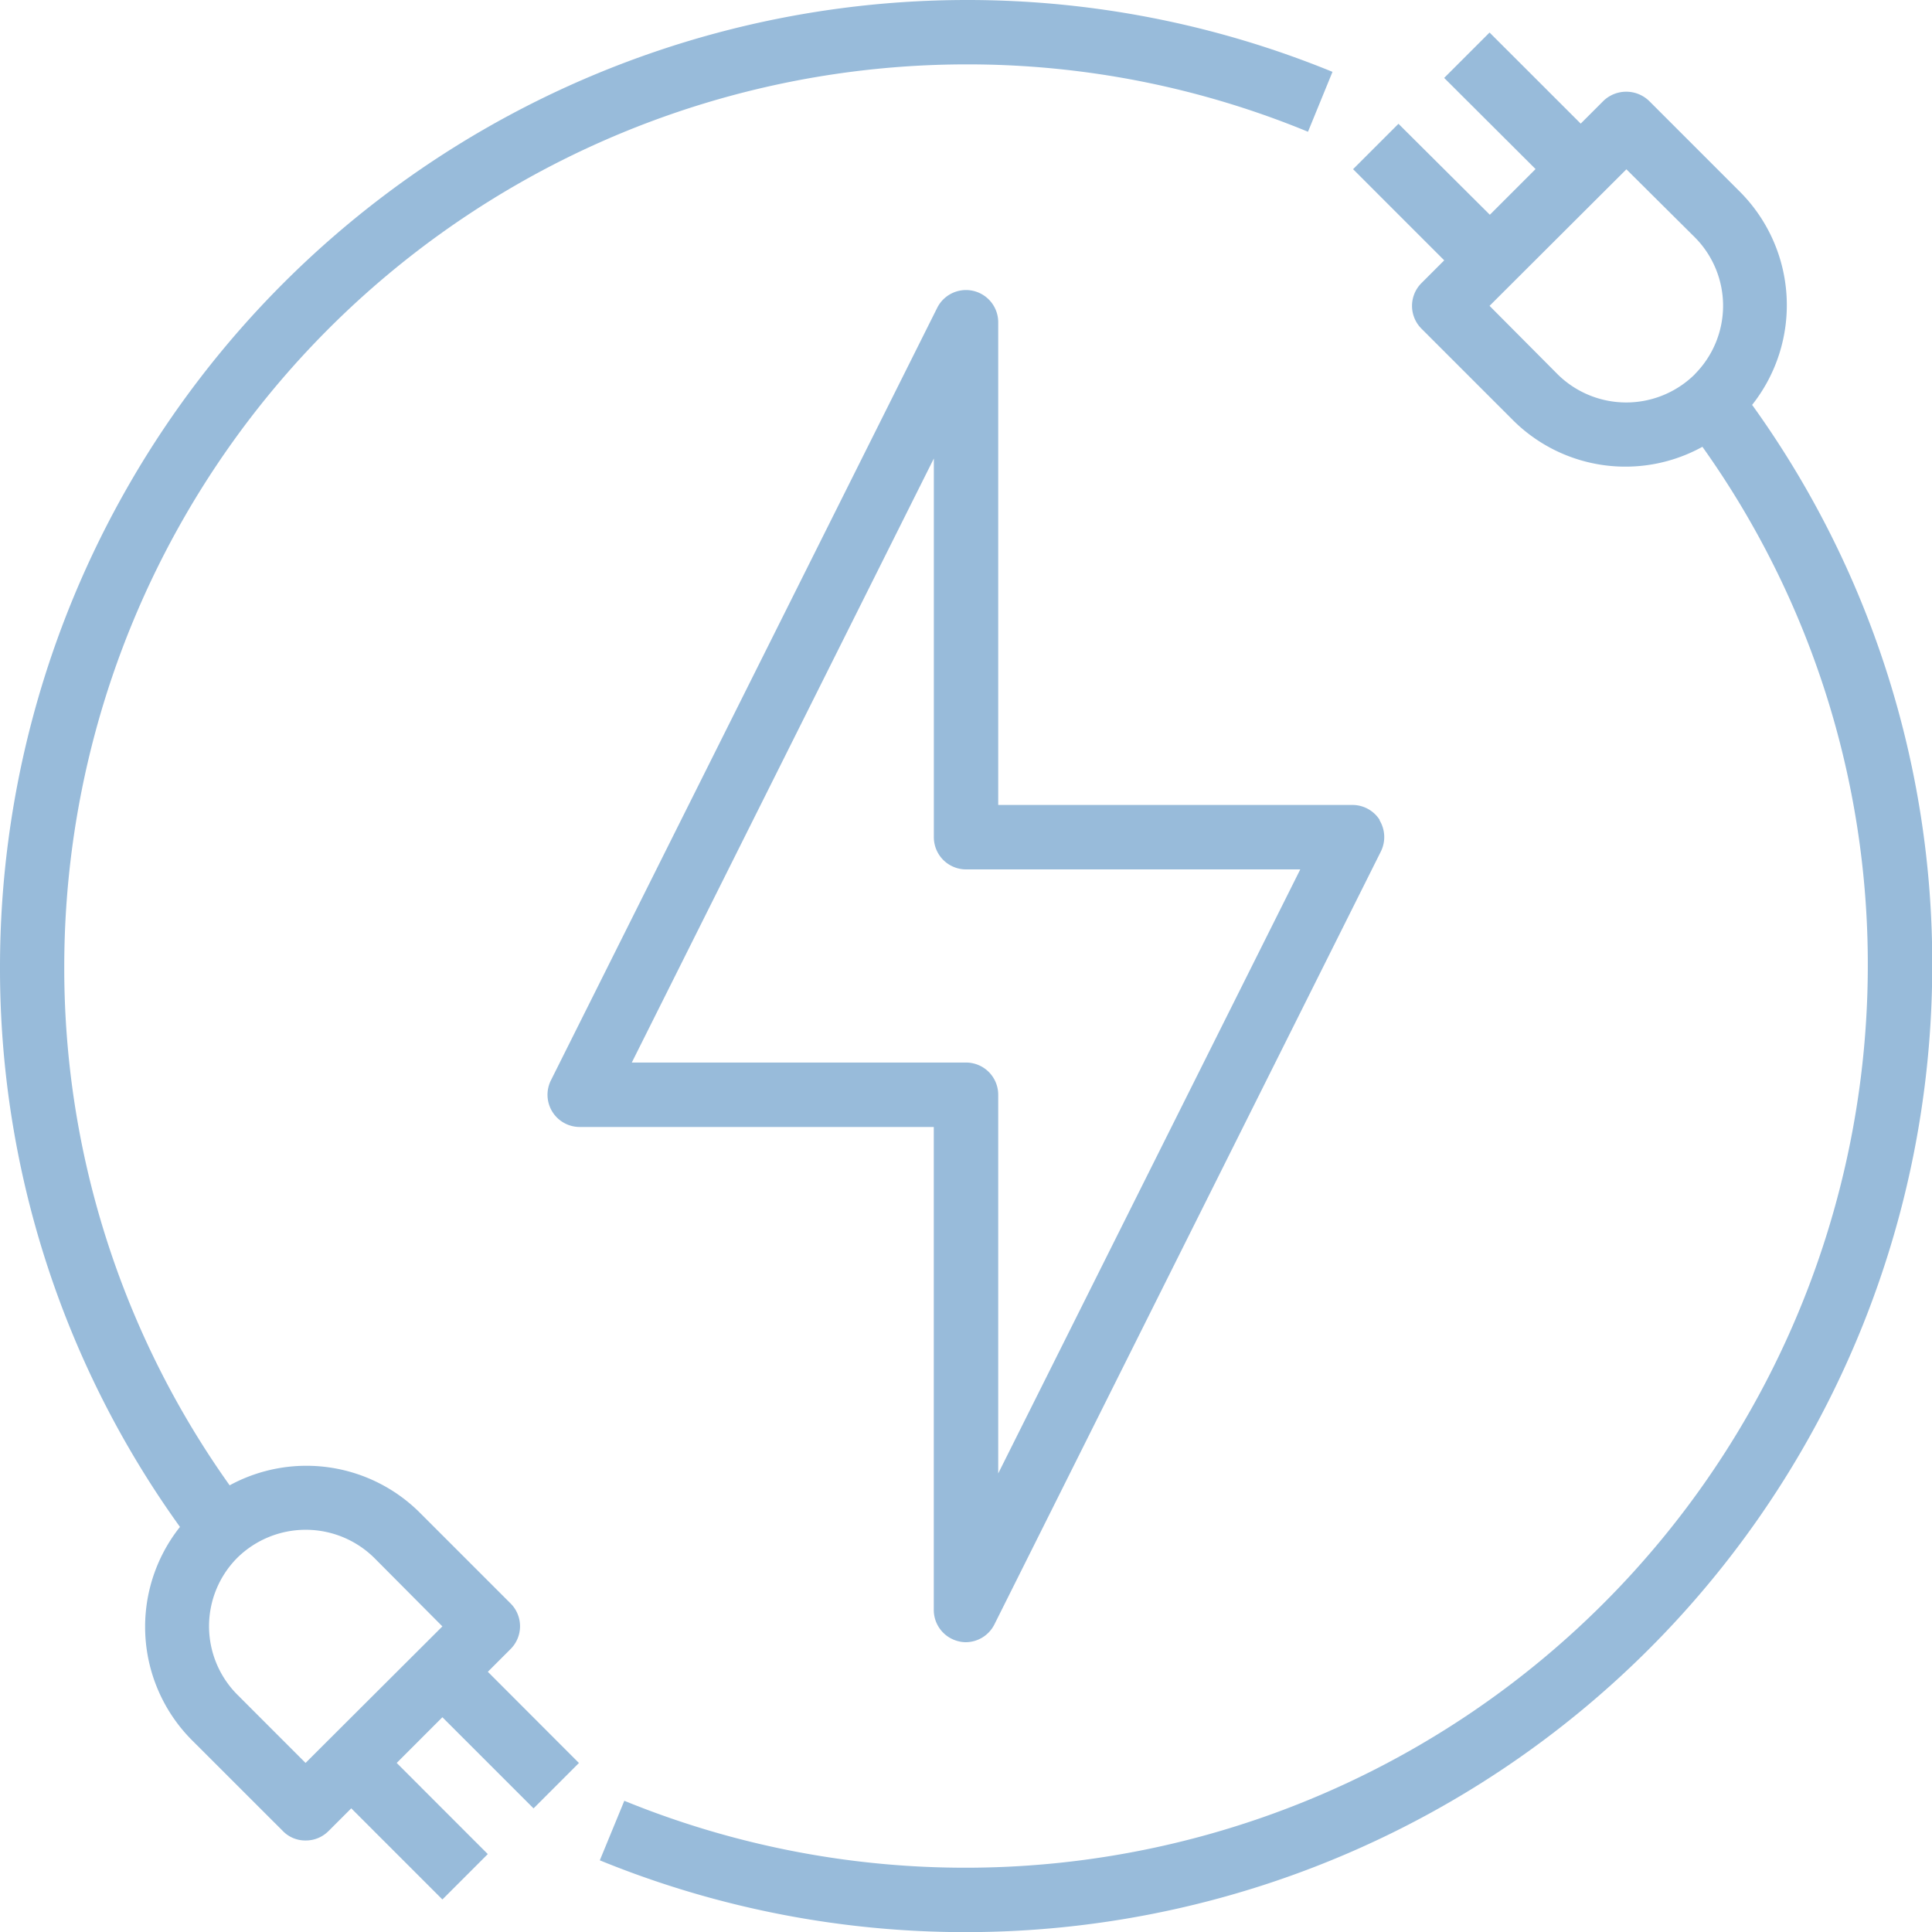 <svg xmlns="http://www.w3.org/2000/svg" width="31.54" height="31.54" viewBox="0 0 31.54 31.54">
  <g id="Electric_Plug" data-name="Electric Plug" transform="translate(-2 -2)">
    <path id="Trazado_574" data-name="Trazado 574" d="M32.59,19.66a.526.526,0,0,0-.447-.247H26.361V11.528a.526.526,0,0,0-.993-.237L19.059,23.908a.526.526,0,0,0,.468.762h5.782v7.885a.526.526,0,0,0,.4.51.477.477,0,0,0,.121.016.526.526,0,0,0,.468-.289l6.308-12.616a.529.529,0,0,0-.021-.515ZM26.361,30.326V24.144a.526.526,0,0,0-.526-.526H20.379l4.931-9.861v6.182a.526.526,0,0,0,.526.526h5.456Z" transform="translate(-8.065 -4.272)" fill="#98bbda"/>
    <path id="Trazado_575" data-name="Trazado 575" d="M39.433,9.092a2.622,2.622,0,0,0-.194-3.48L37.751,4.124a.538.538,0,0,0-.741,0l-.373.373L35.149,3.01l-.741.741L35.9,5.239l-.746.746L33.662,4.5l-.741.741,1.488,1.488-.373.373a.526.526,0,0,0,0,.741l1.488,1.488a2.6,2.6,0,0,0,3.1.442,14.549,14.549,0,0,1,2.7,8.479,14.732,14.732,0,0,1-20.3,13.625l-.4.972a15.783,15.783,0,0,0,21.752-14.6,15.6,15.6,0,0,0-2.938-9.157Zm-.936-.5a1.593,1.593,0,0,1-2.234,0l-1.114-1.12,2.234-2.229L38.5,6.353A1.583,1.583,0,0,1,38.5,8.587Z" transform="translate(-8.832 -0.479)" fill="#98bbda"/>
    <path id="Trazado_576" data-name="Trazado 576" d="M17.77,2A15.789,15.789,0,0,0,2,17.77a15.6,15.6,0,0,0,2.938,9.157,2.622,2.622,0,0,0,.194,3.48L6.62,31.894a.508.508,0,0,0,.368.152.52.52,0,0,0,.373-.152l.373-.373,1.488,1.488.741-.741L8.476,30.78l.746-.746,1.488,1.488.741-.741L9.964,29.292l.373-.373a.526.526,0,0,0,0-.741L8.849,26.69a2.621,2.621,0,0,0-3.1-.442,14.549,14.549,0,0,1-2.7-8.479A14.735,14.735,0,0,1,17.77,3.051a14.578,14.578,0,0,1,5.583,1.1l.4-.978A15.733,15.733,0,0,0,17.77,2ZM5.874,27.431a1.593,1.593,0,0,1,2.234,0l1.114,1.12L6.988,30.78,5.874,29.665A1.583,1.583,0,0,1,5.874,27.431Z" transform="translate(0 0)" fill="#98bbda"/>
  </g>
</svg>
